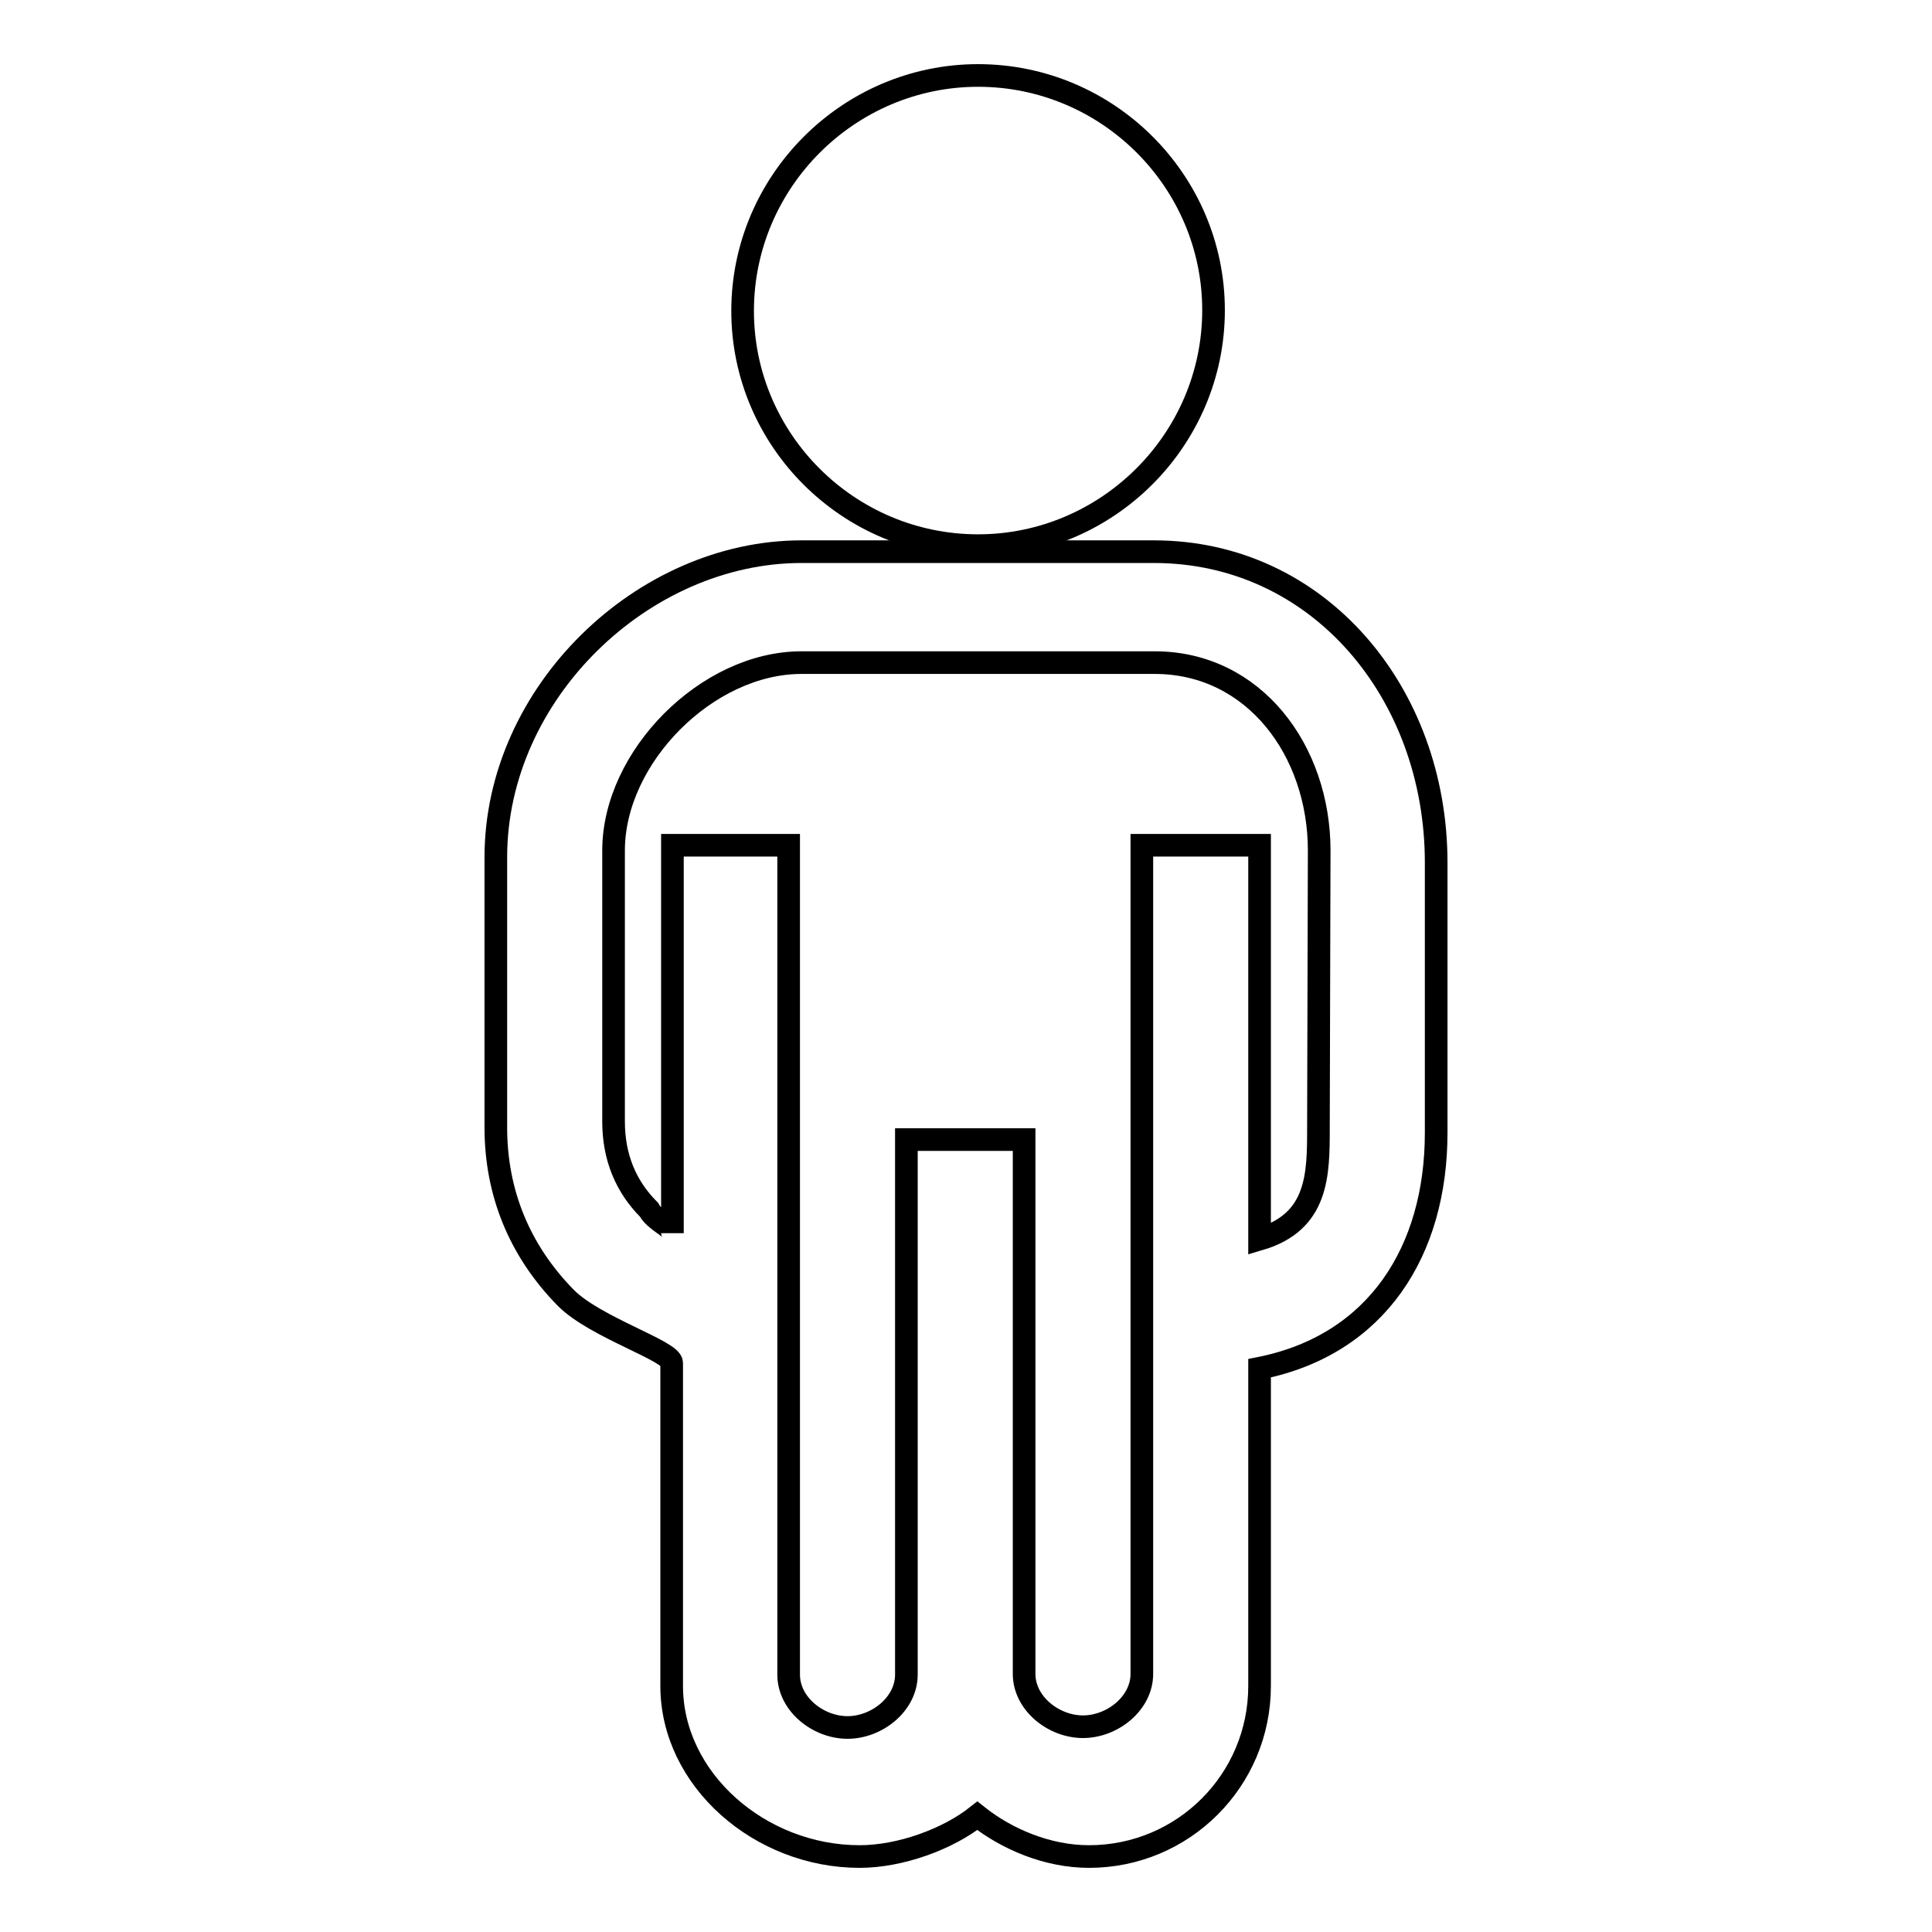 <?xml version="1.0" encoding="utf-8"?>
<!-- Svg Vector Icons : http://www.onlinewebfonts.com/icon -->
<!DOCTYPE svg PUBLIC "-//W3C//DTD SVG 1.1//EN" "http://www.w3.org/Graphics/SVG/1.1/DTD/svg11.dtd">
<svg version="1.1" xmlns="http://www.w3.org/2000/svg" xmlns:xlink="http://www.w3.org/1999/xlink" x="0px" y="0px" viewBox="0 0 256 256" enable-background="new 0 0 256 256" xml:space="preserve">
<g><g><path stroke-width="3" fill-opacity="0" stroke="#000000"  d="M129.6,72.3c17.1,0,31.2-14,31.2-31.2c0-17.1-14-31.1-31.2-31.1c-17.1,0-31.2,14-31.2,31.2C98.4,58.3,112.4,72.3,129.6,72.3z"/><path stroke-width="3" fill-opacity="0" stroke="#000000"  d="M152.9,73.1h-46.7c-21,0-40.5,18.7-40.5,40.5v35.8c0,8.6,3.1,16.3,9.3,22.6c3.9,3.9,14,7,14,8.6v42.8c0,12.4,11.7,22.6,24.9,22.6c5.4,0,11.7-2.3,15.6-5.4c3.9,3.1,9.3,5.4,14.8,5.4c12.5,0,22.6-10.1,22.6-22.6v-42.1c15.6-3.1,23.4-15.6,23.4-31.2v-35.8C190.3,91.8,174.7,73.1,152.9,73.1z M174.7,149.4c0,6.2,0,12.5-7.8,14.8V112h-15.6v109.8c0,3.9-3.9,7-7.8,7c-3.9,0-7.8-3.1-7.8-7V151h-15.6v70.9c0,3.9-3.9,7-7.8,7c-3.9,0-7.8-3.1-7.8-7V112H89.1v51.4c0-0.8-2.3-1.6-3.1-3.1c-3.1-3.1-4.7-7-4.7-11.7v-35.9c0-12.4,12.4-24.9,24.9-24.9H153c13.2,0,21.8,11.7,21.8,24.9L174.7,149.4L174.7,149.4z"/></g></g>
</svg>
